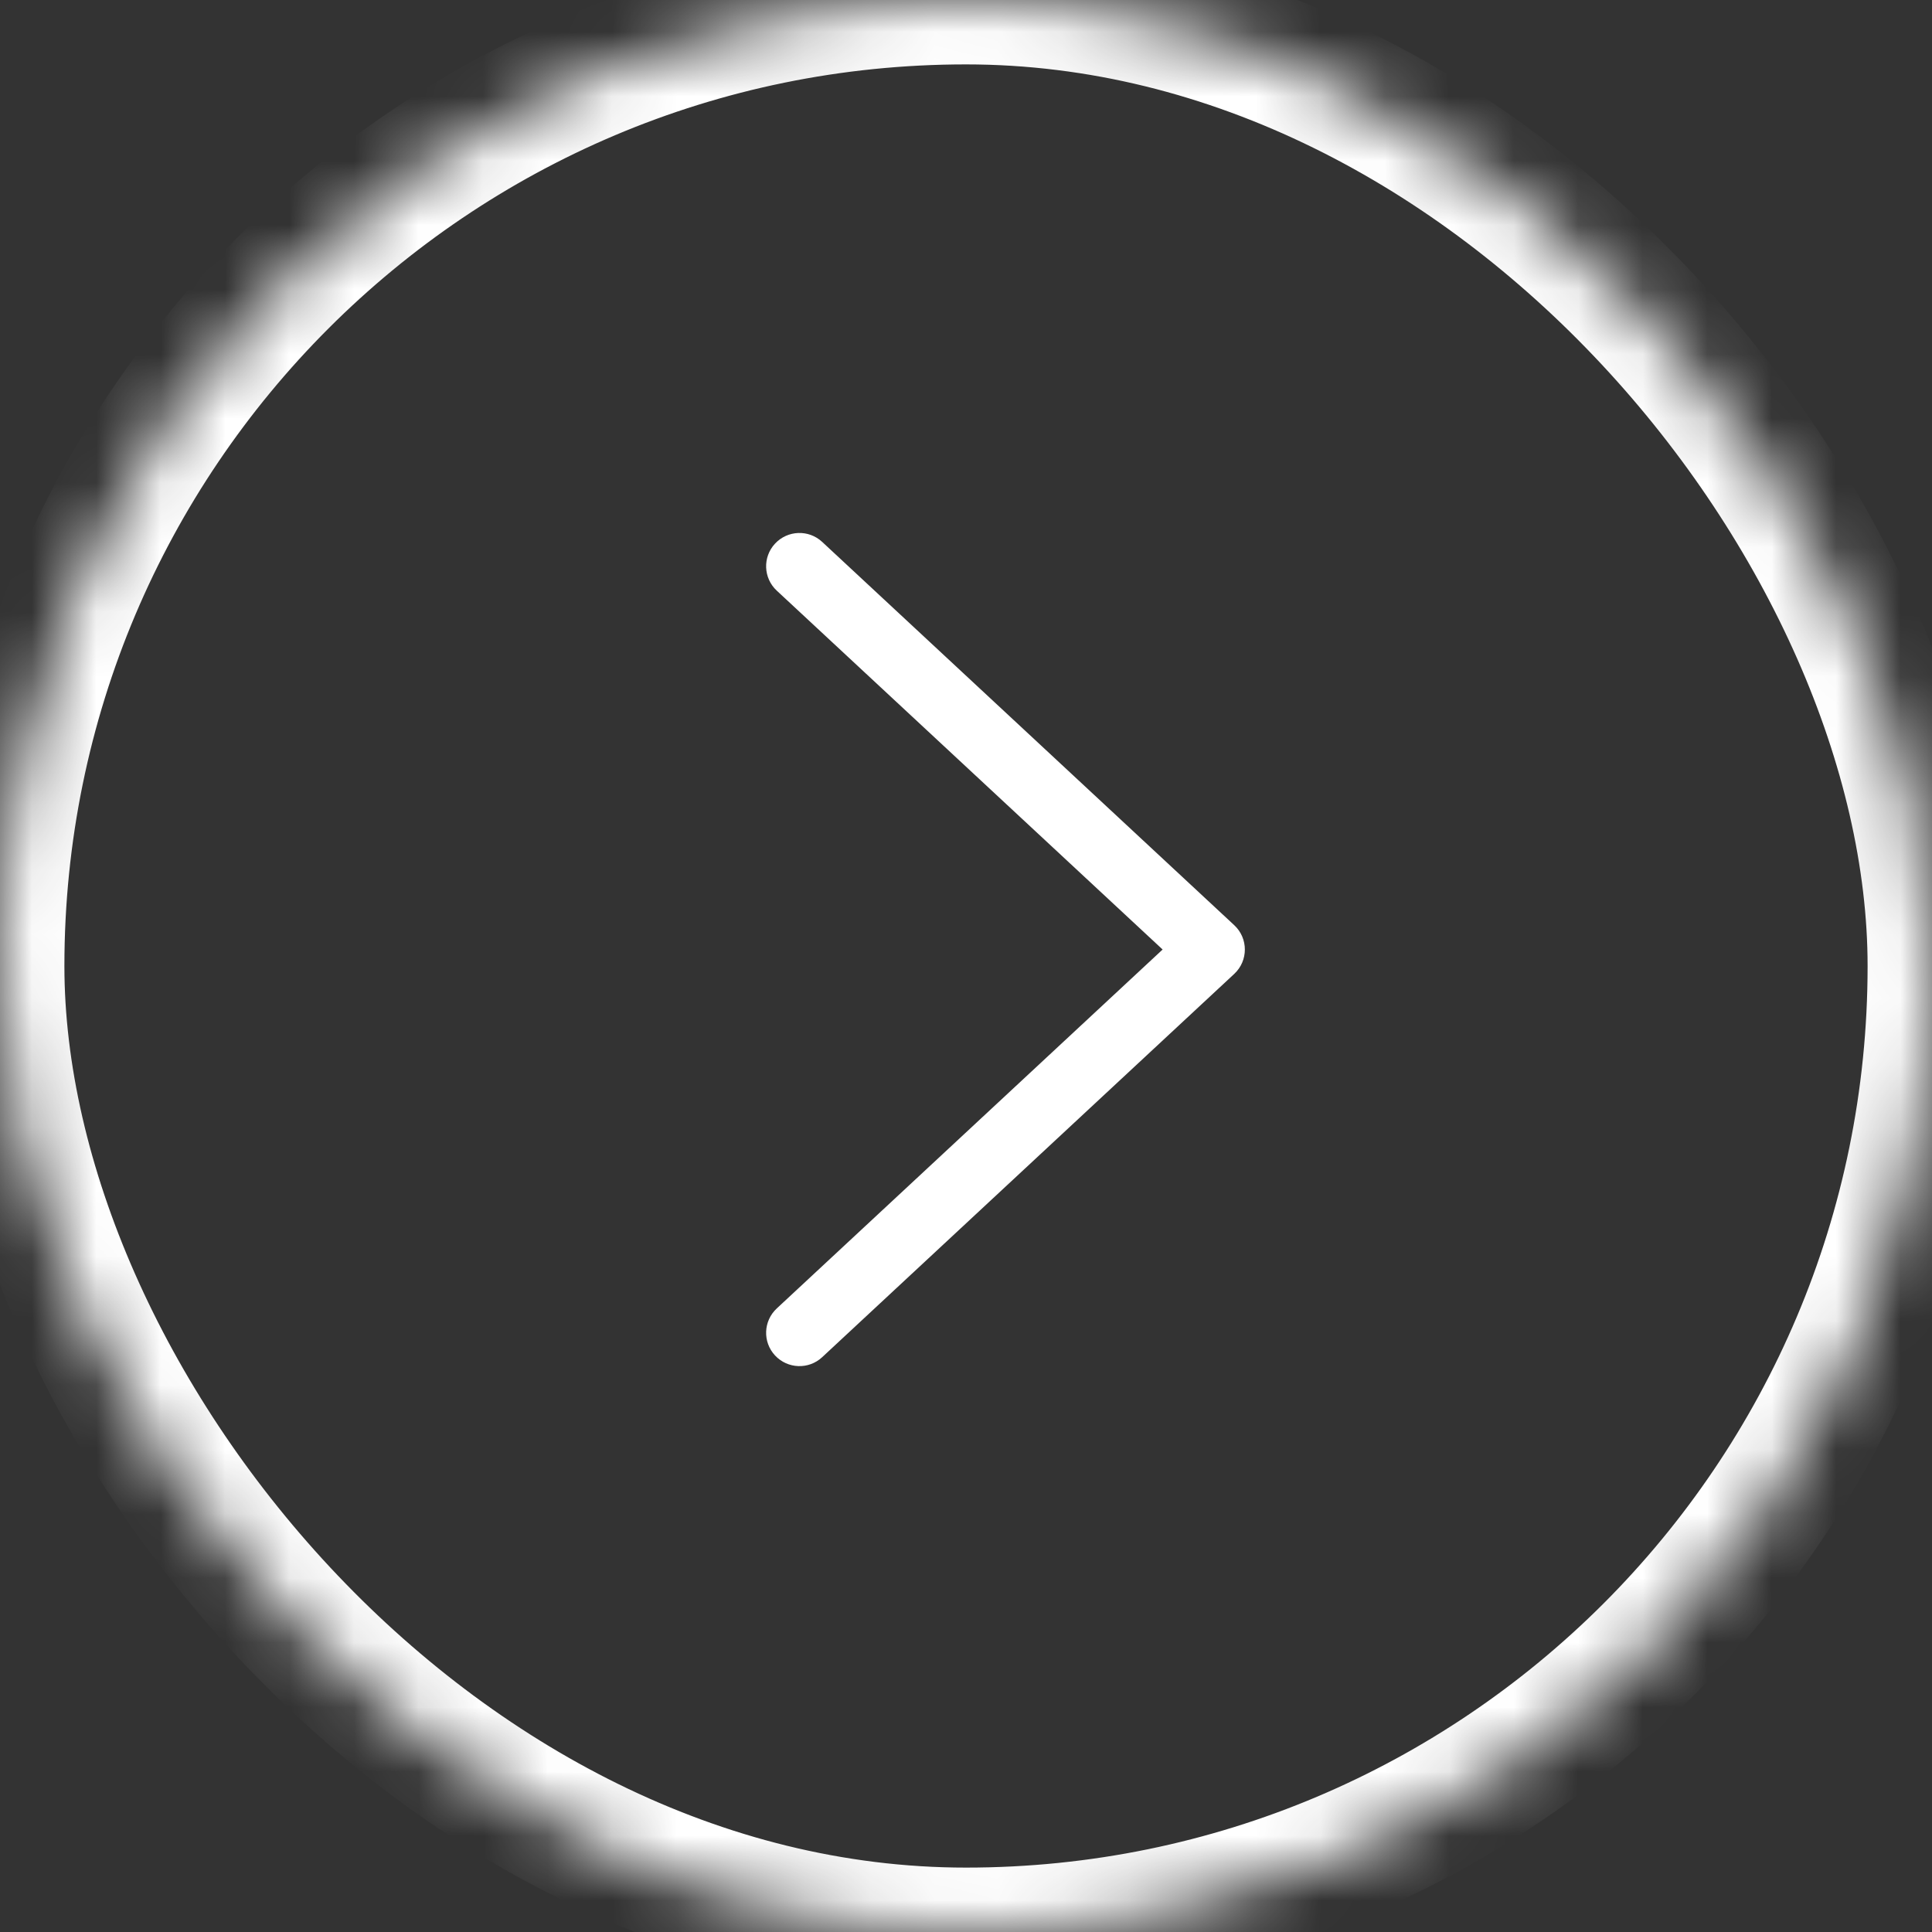 <?xml version="1.0" encoding="UTF-8" standalone="no"?>
<svg width="30px" height="30px" viewBox="0 0 30 30" version="1.1" xmlns="http://www.w3.org/2000/svg" xmlns:xlink="http://www.w3.org/1999/xlink">
    <rect x="0" y="0" width="30" height="30" fill="#333333" stroke="none"/>
    <!-- Generator: Sketch 42 (36781) - http://www.bohemiancoding.com/sketch -->
    <title>arrow_right</title>
    <desc>Created with Sketch.</desc>
    <defs>
        <rect id="path-1" x="0" y="0" width="30" height="30" rx="15"></rect>
        <mask id="mask-2" maskContentUnits="userSpaceOnUse" maskUnits="objectBoundingBox" x="0" y="0" width="30" height="30" fill="white">
            <use xlink:href="#path-1"></use>
        </mask>
    </defs>
    <g id="Redlines" stroke="none" stroke-width="1" fill="none" fill-rule="evenodd">
        <g id="Hero-Modules" transform="translate(-1290, -668)">
            <g id="Hero-Module-A---Space-with-header" transform="translate(0, 300)">
                <g id="arrow_right" transform="translate(1290, 368)">
                    <use id="Rectangle-4" stroke="#FFFFFF" mask="url(#mask-2)" stroke-width="2" xlink:href="#path-1"></use>
                    <path d="M12.062,20.317 C11.852,20.512 11.84,20.839 12.035,21.048 C12.23,21.257 12.557,21.269 12.766,21.075 L19.165,15.123 C19.385,14.918 19.385,14.57 19.165,14.366 L12.766,8.414 C12.557,8.22 12.23,8.232 12.035,8.441 C11.84,8.65 11.852,8.977 12.062,9.172 L18.053,14.744 L12.062,20.317 Z" id="Page-1-Copy" fill="#FFFFFF" fill-rule="nonzero"></path>
                </g>
            </g>
        </g>
    </g>
</svg>